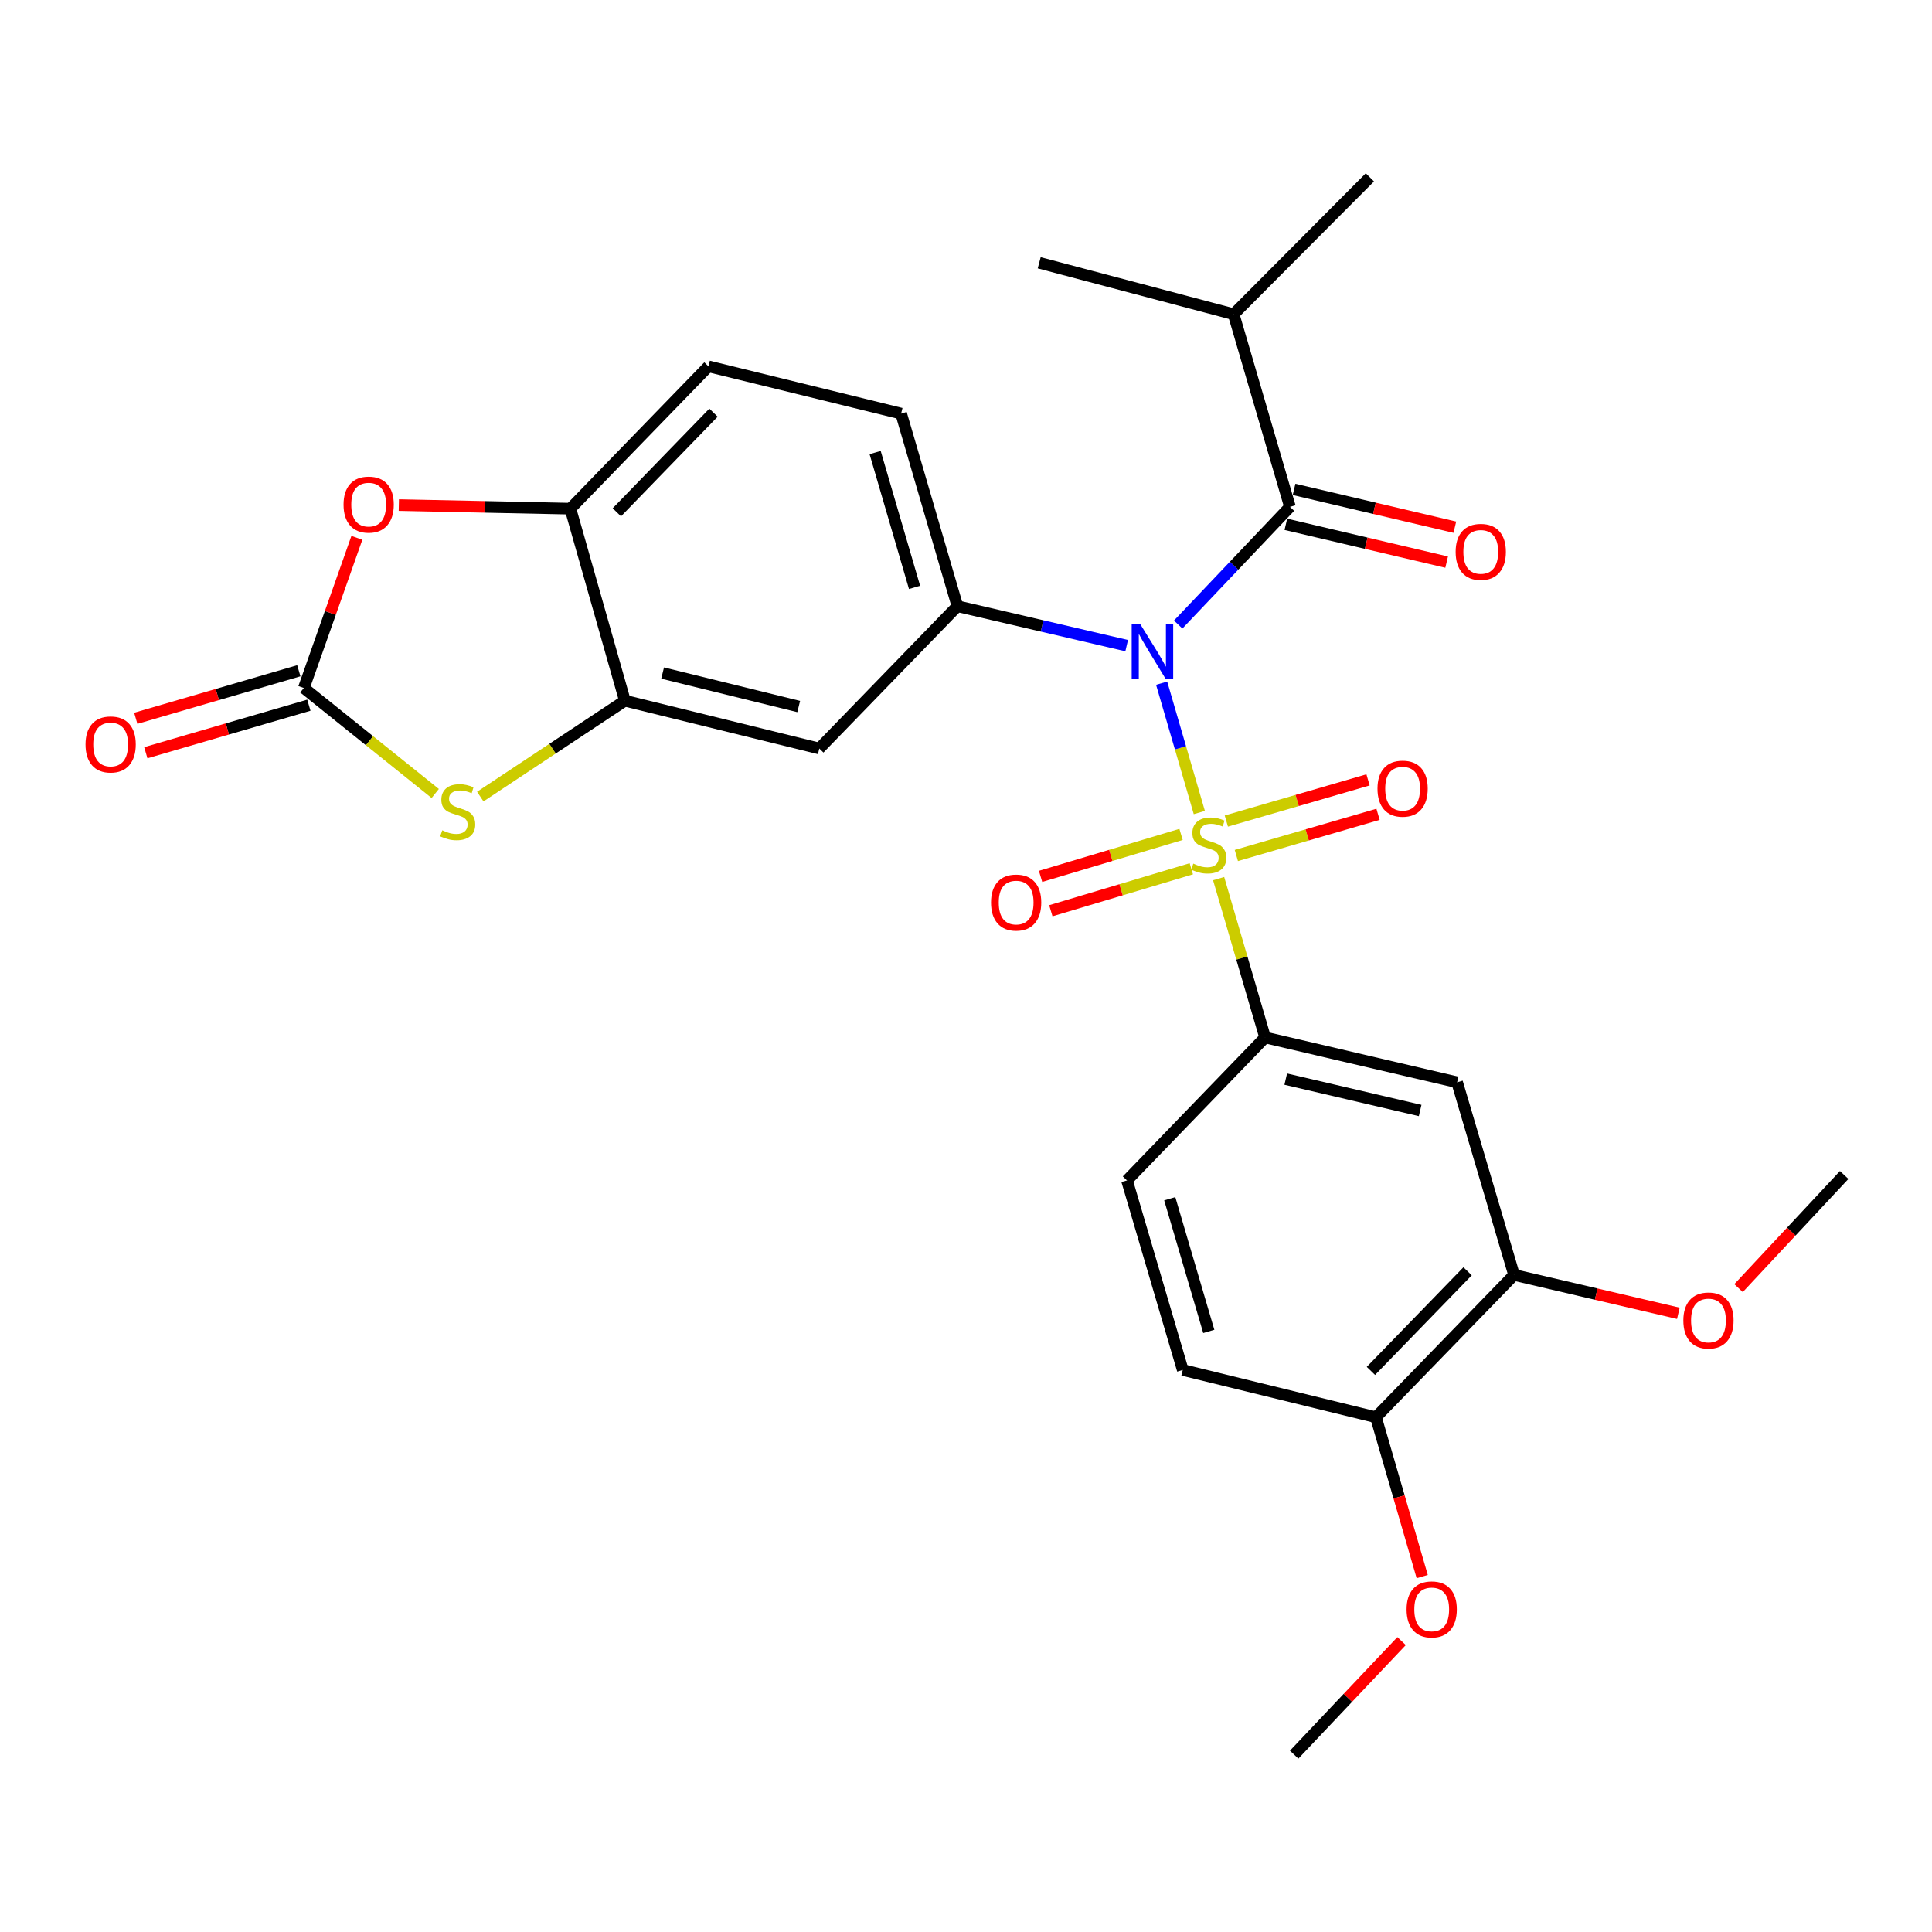 <?xml version='1.0' encoding='iso-8859-1'?>
<svg version='1.1' baseProfile='full'
              xmlns='http://www.w3.org/2000/svg'
                      xmlns:rdkit='http://www.rdkit.org/xml'
                      xmlns:xlink='http://www.w3.org/1999/xlink'
                  xml:space='preserve'
width='1000px' height='1000px' viewBox='0 0 1000 1000'>
<!-- END OF HEADER -->
<rect style='opacity:1.0;fill:#FFFFFF;stroke:none' width='1000' height='1000' x='0' y='0'> </rect>
<path class='bond-0' d='M 620.774,420.57 L 611.017,387.091' style='fill:none;fill-rule:evenodd;stroke:#CCCC00;stroke-width:6px;stroke-linecap:butt;stroke-linejoin:miter;stroke-opacity:1' />
<path class='bond-0' d='M 611.017,387.091 L 601.261,353.613' style='fill:none;fill-rule:evenodd;stroke:#0000FF;stroke-width:6px;stroke-linecap:butt;stroke-linejoin:miter;stroke-opacity:1' />
<path class='bond-4' d='M 630.761,454.771 L 642.788,495.877' style='fill:none;fill-rule:evenodd;stroke:#CCCC00;stroke-width:6px;stroke-linecap:butt;stroke-linejoin:miter;stroke-opacity:1' />
<path class='bond-4' d='M 642.788,495.877 L 654.814,536.984' style='fill:none;fill-rule:evenodd;stroke:#000000;stroke-width:6px;stroke-linecap:butt;stroke-linejoin:miter;stroke-opacity:1' />
<path class='bond-11' d='M 639.931,442.808 L 676.601,432.149' style='fill:none;fill-rule:evenodd;stroke:#CCCC00;stroke-width:6px;stroke-linecap:butt;stroke-linejoin:miter;stroke-opacity:1' />
<path class='bond-11' d='M 676.601,432.149 L 713.271,421.49' style='fill:none;fill-rule:evenodd;stroke:#FF0000;stroke-width:6px;stroke-linecap:butt;stroke-linejoin:miter;stroke-opacity:1' />
<path class='bond-11' d='M 634.749,424.982 L 671.419,414.323' style='fill:none;fill-rule:evenodd;stroke:#CCCC00;stroke-width:6px;stroke-linecap:butt;stroke-linejoin:miter;stroke-opacity:1' />
<path class='bond-11' d='M 671.419,414.323 L 708.089,403.664' style='fill:none;fill-rule:evenodd;stroke:#FF0000;stroke-width:6px;stroke-linecap:butt;stroke-linejoin:miter;stroke-opacity:1' />
<path class='bond-12' d='M 611.31,431.89 L 574.953,442.753' style='fill:none;fill-rule:evenodd;stroke:#CCCC00;stroke-width:6px;stroke-linecap:butt;stroke-linejoin:miter;stroke-opacity:1' />
<path class='bond-12' d='M 574.953,442.753 L 538.597,453.615' style='fill:none;fill-rule:evenodd;stroke:#FF0000;stroke-width:6px;stroke-linecap:butt;stroke-linejoin:miter;stroke-opacity:1' />
<path class='bond-12' d='M 616.624,449.678 L 580.268,460.54' style='fill:none;fill-rule:evenodd;stroke:#CCCC00;stroke-width:6px;stroke-linecap:butt;stroke-linejoin:miter;stroke-opacity:1' />
<path class='bond-12' d='M 580.268,460.54 L 543.911,471.403' style='fill:none;fill-rule:evenodd;stroke:#FF0000;stroke-width:6px;stroke-linecap:butt;stroke-linejoin:miter;stroke-opacity:1' />
<path class='bond-1' d='M 609.826,323.257 L 638.756,292.802' style='fill:none;fill-rule:evenodd;stroke:#0000FF;stroke-width:6px;stroke-linecap:butt;stroke-linejoin:miter;stroke-opacity:1' />
<path class='bond-1' d='M 638.756,292.802 L 667.686,262.346' style='fill:none;fill-rule:evenodd;stroke:#000000;stroke-width:6px;stroke-linecap:butt;stroke-linejoin:miter;stroke-opacity:1' />
<path class='bond-2' d='M 583.171,334.178 L 539.367,323.974' style='fill:none;fill-rule:evenodd;stroke:#0000FF;stroke-width:6px;stroke-linecap:butt;stroke-linejoin:miter;stroke-opacity:1' />
<path class='bond-2' d='M 539.367,323.974 L 495.564,313.769' style='fill:none;fill-rule:evenodd;stroke:#000000;stroke-width:6px;stroke-linecap:butt;stroke-linejoin:miter;stroke-opacity:1' />
<path class='bond-14' d='M 665.561,271.382 L 707.169,281.163' style='fill:none;fill-rule:evenodd;stroke:#000000;stroke-width:6px;stroke-linecap:butt;stroke-linejoin:miter;stroke-opacity:1' />
<path class='bond-14' d='M 707.169,281.163 L 748.777,290.945' style='fill:none;fill-rule:evenodd;stroke:#FF0000;stroke-width:6px;stroke-linecap:butt;stroke-linejoin:miter;stroke-opacity:1' />
<path class='bond-14' d='M 669.81,253.31 L 711.418,263.092' style='fill:none;fill-rule:evenodd;stroke:#000000;stroke-width:6px;stroke-linecap:butt;stroke-linejoin:miter;stroke-opacity:1' />
<path class='bond-14' d='M 711.418,263.092 L 753.026,272.873' style='fill:none;fill-rule:evenodd;stroke:#FF0000;stroke-width:6px;stroke-linecap:butt;stroke-linejoin:miter;stroke-opacity:1' />
<path class='bond-20' d='M 667.686,262.346 L 638.519,162.635' style='fill:none;fill-rule:evenodd;stroke:#000000;stroke-width:6px;stroke-linecap:butt;stroke-linejoin:miter;stroke-opacity:1' />
<path class='bond-8' d='M 495.564,313.769 L 424.07,387.438' style='fill:none;fill-rule:evenodd;stroke:#000000;stroke-width:6px;stroke-linecap:butt;stroke-linejoin:miter;stroke-opacity:1' />
<path class='bond-16' d='M 495.564,313.769 L 466.418,214.079' style='fill:none;fill-rule:evenodd;stroke:#000000;stroke-width:6px;stroke-linecap:butt;stroke-linejoin:miter;stroke-opacity:1' />
<path class='bond-16' d='M 473.373,304.025 L 452.971,234.242' style='fill:none;fill-rule:evenodd;stroke:#000000;stroke-width:6px;stroke-linecap:butt;stroke-linejoin:miter;stroke-opacity:1' />
<path class='bond-3' d='M 157.27,356.096 L 191.274,383.402' style='fill:none;fill-rule:evenodd;stroke:#000000;stroke-width:6px;stroke-linecap:butt;stroke-linejoin:miter;stroke-opacity:1' />
<path class='bond-3' d='M 191.274,383.402 L 225.278,410.708' style='fill:none;fill-rule:evenodd;stroke:#CCCC00;stroke-width:6px;stroke-linecap:butt;stroke-linejoin:miter;stroke-opacity:1' />
<path class='bond-15' d='M 154.672,347.185 L 112.475,359.488' style='fill:none;fill-rule:evenodd;stroke:#000000;stroke-width:6px;stroke-linecap:butt;stroke-linejoin:miter;stroke-opacity:1' />
<path class='bond-15' d='M 112.475,359.488 L 70.277,371.791' style='fill:none;fill-rule:evenodd;stroke:#FF0000;stroke-width:6px;stroke-linecap:butt;stroke-linejoin:miter;stroke-opacity:1' />
<path class='bond-15' d='M 159.869,365.007 L 117.671,377.31' style='fill:none;fill-rule:evenodd;stroke:#000000;stroke-width:6px;stroke-linecap:butt;stroke-linejoin:miter;stroke-opacity:1' />
<path class='bond-15' d='M 117.671,377.31 L 75.473,389.614' style='fill:none;fill-rule:evenodd;stroke:#FF0000;stroke-width:6px;stroke-linecap:butt;stroke-linejoin:miter;stroke-opacity:1' />
<path class='bond-30' d='M 157.27,356.096 L 170.994,317.236' style='fill:none;fill-rule:evenodd;stroke:#000000;stroke-width:6px;stroke-linecap:butt;stroke-linejoin:miter;stroke-opacity:1' />
<path class='bond-30' d='M 170.994,317.236 L 184.718,278.377' style='fill:none;fill-rule:evenodd;stroke:#FF0000;stroke-width:6px;stroke-linecap:butt;stroke-linejoin:miter;stroke-opacity:1' />
<path class='bond-9' d='M 654.814,536.984 L 754.195,560.19' style='fill:none;fill-rule:evenodd;stroke:#000000;stroke-width:6px;stroke-linecap:butt;stroke-linejoin:miter;stroke-opacity:1' />
<path class='bond-9' d='M 665.5,558.543 L 735.067,574.787' style='fill:none;fill-rule:evenodd;stroke:#000000;stroke-width:6px;stroke-linecap:butt;stroke-linejoin:miter;stroke-opacity:1' />
<path class='bond-18' d='M 654.814,536.984 L 583.321,610.984' style='fill:none;fill-rule:evenodd;stroke:#000000;stroke-width:6px;stroke-linecap:butt;stroke-linejoin:miter;stroke-opacity:1' />
<path class='bond-5' d='M 248.587,412.31 L 286.014,387.498' style='fill:none;fill-rule:evenodd;stroke:#CCCC00;stroke-width:6px;stroke-linecap:butt;stroke-linejoin:miter;stroke-opacity:1' />
<path class='bond-5' d='M 286.014,387.498 L 323.442,362.686' style='fill:none;fill-rule:evenodd;stroke:#000000;stroke-width:6px;stroke-linecap:butt;stroke-linejoin:miter;stroke-opacity:1' />
<path class='bond-6' d='M 323.442,362.686 L 424.07,387.438' style='fill:none;fill-rule:evenodd;stroke:#000000;stroke-width:6px;stroke-linecap:butt;stroke-linejoin:miter;stroke-opacity:1' />
<path class='bond-6' d='M 342.97,348.372 L 413.41,365.699' style='fill:none;fill-rule:evenodd;stroke:#000000;stroke-width:6px;stroke-linecap:butt;stroke-linejoin:miter;stroke-opacity:1' />
<path class='bond-29' d='M 323.442,362.686 L 295.234,263.284' style='fill:none;fill-rule:evenodd;stroke:#000000;stroke-width:6px;stroke-linecap:butt;stroke-linejoin:miter;stroke-opacity:1' />
<path class='bond-7' d='M 206.431,261.425 L 250.833,262.355' style='fill:none;fill-rule:evenodd;stroke:#FF0000;stroke-width:6px;stroke-linecap:butt;stroke-linejoin:miter;stroke-opacity:1' />
<path class='bond-7' d='M 250.833,262.355 L 295.234,263.284' style='fill:none;fill-rule:evenodd;stroke:#000000;stroke-width:6px;stroke-linecap:butt;stroke-linejoin:miter;stroke-opacity:1' />
<path class='bond-13' d='M 754.195,560.19 L 783.671,659.901' style='fill:none;fill-rule:evenodd;stroke:#000000;stroke-width:6px;stroke-linecap:butt;stroke-linejoin:miter;stroke-opacity:1' />
<path class='bond-10' d='M 295.234,263.284 L 366.707,189.625' style='fill:none;fill-rule:evenodd;stroke:#000000;stroke-width:6px;stroke-linecap:butt;stroke-linejoin:miter;stroke-opacity:1' />
<path class='bond-10' d='M 319.278,265.163 L 369.309,213.602' style='fill:none;fill-rule:evenodd;stroke:#000000;stroke-width:6px;stroke-linecap:butt;stroke-linejoin:miter;stroke-opacity:1' />
<path class='bond-22' d='M 783.671,659.901 L 826.194,669.833' style='fill:none;fill-rule:evenodd;stroke:#000000;stroke-width:6px;stroke-linecap:butt;stroke-linejoin:miter;stroke-opacity:1' />
<path class='bond-22' d='M 826.194,669.833 L 868.717,679.765' style='fill:none;fill-rule:evenodd;stroke:#FF0000;stroke-width:6px;stroke-linecap:butt;stroke-linejoin:miter;stroke-opacity:1' />
<path class='bond-28' d='M 783.671,659.901 L 712.178,733.56' style='fill:none;fill-rule:evenodd;stroke:#000000;stroke-width:6px;stroke-linecap:butt;stroke-linejoin:miter;stroke-opacity:1' />
<path class='bond-28' d='M 759.626,658.02 L 709.581,709.581' style='fill:none;fill-rule:evenodd;stroke:#000000;stroke-width:6px;stroke-linecap:butt;stroke-linejoin:miter;stroke-opacity:1' />
<path class='bond-19' d='M 466.418,214.079 L 366.707,189.625' style='fill:none;fill-rule:evenodd;stroke:#000000;stroke-width:6px;stroke-linecap:butt;stroke-linejoin:miter;stroke-opacity:1' />
<path class='bond-17' d='M 712.178,733.56 L 612.189,709.096' style='fill:none;fill-rule:evenodd;stroke:#000000;stroke-width:6px;stroke-linecap:butt;stroke-linejoin:miter;stroke-opacity:1' />
<path class='bond-23' d='M 712.178,733.56 L 724.156,774.796' style='fill:none;fill-rule:evenodd;stroke:#000000;stroke-width:6px;stroke-linecap:butt;stroke-linejoin:miter;stroke-opacity:1' />
<path class='bond-23' d='M 724.156,774.796 L 736.135,816.033' style='fill:none;fill-rule:evenodd;stroke:#FF0000;stroke-width:6px;stroke-linecap:butt;stroke-linejoin:miter;stroke-opacity:1' />
<path class='bond-21' d='M 583.321,610.984 L 612.189,709.096' style='fill:none;fill-rule:evenodd;stroke:#000000;stroke-width:6px;stroke-linecap:butt;stroke-linejoin:miter;stroke-opacity:1' />
<path class='bond-21' d='M 605.461,620.46 L 625.668,689.139' style='fill:none;fill-rule:evenodd;stroke:#000000;stroke-width:6px;stroke-linecap:butt;stroke-linejoin:miter;stroke-opacity:1' />
<path class='bond-24' d='M 638.519,162.635 L 537.89,136.016' style='fill:none;fill-rule:evenodd;stroke:#000000;stroke-width:6px;stroke-linecap:butt;stroke-linejoin:miter;stroke-opacity:1' />
<path class='bond-25' d='M 638.519,162.635 L 709.053,91.802' style='fill:none;fill-rule:evenodd;stroke:#000000;stroke-width:6px;stroke-linecap:butt;stroke-linejoin:miter;stroke-opacity:1' />
<path class='bond-26' d='M 899.873,666.725 L 927.209,637.447' style='fill:none;fill-rule:evenodd;stroke:#FF0000;stroke-width:6px;stroke-linecap:butt;stroke-linejoin:miter;stroke-opacity:1' />
<path class='bond-26' d='M 927.209,637.447 L 954.545,608.168' style='fill:none;fill-rule:evenodd;stroke:#000000;stroke-width:6px;stroke-linecap:butt;stroke-linejoin:miter;stroke-opacity:1' />
<path class='bond-27' d='M 725.456,849.42 L 697.654,878.809' style='fill:none;fill-rule:evenodd;stroke:#FF0000;stroke-width:6px;stroke-linecap:butt;stroke-linejoin:miter;stroke-opacity:1' />
<path class='bond-27' d='M 697.654,878.809 L 669.852,908.198' style='fill:none;fill-rule:evenodd;stroke:#000000;stroke-width:6px;stroke-linecap:butt;stroke-linejoin:miter;stroke-opacity:1' />
<path  class='atom-0' d='M 617.648 447.014
Q 617.968 447.134, 619.288 447.694
Q 620.608 448.254, 622.048 448.614
Q 623.528 448.934, 624.968 448.934
Q 627.648 448.934, 629.208 447.654
Q 630.768 446.334, 630.768 444.054
Q 630.768 442.494, 629.968 441.534
Q 629.208 440.574, 628.008 440.054
Q 626.808 439.534, 624.808 438.934
Q 622.288 438.174, 620.768 437.454
Q 619.288 436.734, 618.208 435.214
Q 617.168 433.694, 617.168 431.134
Q 617.168 427.574, 619.568 425.374
Q 622.008 423.174, 626.808 423.174
Q 630.088 423.174, 633.808 424.734
L 632.888 427.814
Q 629.488 426.414, 626.928 426.414
Q 624.168 426.414, 622.648 427.574
Q 621.128 428.694, 621.168 430.654
Q 621.168 432.174, 621.928 433.094
Q 622.728 434.014, 623.848 434.534
Q 625.008 435.054, 626.928 435.654
Q 629.488 436.454, 631.008 437.254
Q 632.528 438.054, 633.608 439.694
Q 634.728 441.294, 634.728 444.054
Q 634.728 447.974, 632.088 450.094
Q 629.488 452.174, 625.128 452.174
Q 622.608 452.174, 620.688 451.614
Q 618.808 451.094, 616.568 450.174
L 617.648 447.014
' fill='#CCCC00'/>
<path  class='atom-1' d='M 590.242 323.124
L 599.522 338.124
Q 600.442 339.604, 601.922 342.284
Q 603.402 344.964, 603.482 345.124
L 603.482 323.124
L 607.242 323.124
L 607.242 351.444
L 603.362 351.444
L 593.402 335.044
Q 592.242 333.124, 591.002 330.924
Q 589.802 328.724, 589.442 328.044
L 589.442 351.444
L 585.762 351.444
L 585.762 323.124
L 590.242 323.124
' fill='#0000FF'/>
<path  class='atom-6' d='M 228.911 429.77
Q 229.231 429.89, 230.551 430.45
Q 231.871 431.01, 233.311 431.37
Q 234.791 431.69, 236.231 431.69
Q 238.911 431.69, 240.471 430.41
Q 242.031 429.09, 242.031 426.81
Q 242.031 425.25, 241.231 424.29
Q 240.471 423.33, 239.271 422.81
Q 238.071 422.29, 236.071 421.69
Q 233.551 420.93, 232.031 420.21
Q 230.551 419.49, 229.471 417.97
Q 228.431 416.45, 228.431 413.89
Q 228.431 410.33, 230.831 408.13
Q 233.271 405.93, 238.071 405.93
Q 241.351 405.93, 245.071 407.49
L 244.151 410.57
Q 240.751 409.17, 238.191 409.17
Q 235.431 409.17, 233.911 410.33
Q 232.391 411.45, 232.431 413.41
Q 232.431 414.93, 233.191 415.85
Q 233.991 416.77, 235.111 417.29
Q 236.271 417.81, 238.191 418.41
Q 240.751 419.21, 242.271 420.01
Q 243.791 420.81, 244.871 422.45
Q 245.991 424.05, 245.991 426.81
Q 245.991 430.73, 243.351 432.85
Q 240.751 434.93, 236.391 434.93
Q 233.871 434.93, 231.951 434.37
Q 230.071 433.85, 227.831 432.93
L 228.911 429.77
' fill='#CCCC00'/>
<path  class='atom-8' d='M 177.82 261.178
Q 177.82 254.378, 181.18 250.578
Q 184.54 246.778, 190.82 246.778
Q 197.1 246.778, 200.46 250.578
Q 203.82 254.378, 203.82 261.178
Q 203.82 268.058, 200.42 271.978
Q 197.02 275.858, 190.82 275.858
Q 184.58 275.858, 181.18 271.978
Q 177.82 268.098, 177.82 261.178
M 190.82 272.658
Q 195.14 272.658, 197.46 269.778
Q 199.82 266.858, 199.82 261.178
Q 199.82 255.618, 197.46 252.818
Q 195.14 249.978, 190.82 249.978
Q 186.5 249.978, 184.14 252.778
Q 181.82 255.578, 181.82 261.178
Q 181.82 266.898, 184.14 269.778
Q 186.5 272.658, 190.82 272.658
' fill='#FF0000'/>
<path  class='atom-12' d='M 712.988 408.207
Q 712.988 401.407, 716.348 397.607
Q 719.708 393.807, 725.988 393.807
Q 732.268 393.807, 735.628 397.607
Q 738.988 401.407, 738.988 408.207
Q 738.988 415.087, 735.588 419.007
Q 732.188 422.887, 725.988 422.887
Q 719.748 422.887, 716.348 419.007
Q 712.988 415.127, 712.988 408.207
M 725.988 419.687
Q 730.308 419.687, 732.628 416.807
Q 734.988 413.887, 734.988 408.207
Q 734.988 402.647, 732.628 399.847
Q 730.308 397.007, 725.988 397.007
Q 721.668 397.007, 719.308 399.807
Q 716.988 402.607, 716.988 408.207
Q 716.988 413.927, 719.308 416.807
Q 721.668 419.687, 725.988 419.687
' fill='#FF0000'/>
<path  class='atom-13' d='M 512.958 467.159
Q 512.958 460.359, 516.318 456.559
Q 519.678 452.759, 525.958 452.759
Q 532.238 452.759, 535.598 456.559
Q 538.958 460.359, 538.958 467.159
Q 538.958 474.039, 535.558 477.959
Q 532.158 481.839, 525.958 481.839
Q 519.718 481.839, 516.318 477.959
Q 512.958 474.079, 512.958 467.159
M 525.958 478.639
Q 530.278 478.639, 532.598 475.759
Q 534.958 472.839, 534.958 467.159
Q 534.958 461.599, 532.598 458.799
Q 530.278 455.959, 525.958 455.959
Q 521.638 455.959, 519.278 458.759
Q 516.958 461.559, 516.958 467.159
Q 516.958 472.879, 519.278 475.759
Q 521.638 478.639, 525.958 478.639
' fill='#FF0000'/>
<path  class='atom-15' d='M 753.437 285.642
Q 753.437 278.842, 756.797 275.042
Q 760.157 271.242, 766.437 271.242
Q 772.717 271.242, 776.077 275.042
Q 779.437 278.842, 779.437 285.642
Q 779.437 292.522, 776.037 296.442
Q 772.637 300.322, 766.437 300.322
Q 760.197 300.322, 756.797 296.442
Q 753.437 292.562, 753.437 285.642
M 766.437 297.122
Q 770.757 297.122, 773.077 294.242
Q 775.437 291.322, 775.437 285.642
Q 775.437 280.082, 773.077 277.282
Q 770.757 274.442, 766.437 274.442
Q 762.117 274.442, 759.757 277.242
Q 757.437 280.042, 757.437 285.642
Q 757.437 291.362, 759.757 294.242
Q 762.117 297.122, 766.437 297.122
' fill='#FF0000'/>
<path  class='atom-16' d='M 44.271 385.332
Q 44.271 378.532, 47.631 374.732
Q 50.991 370.932, 57.271 370.932
Q 63.551 370.932, 66.911 374.732
Q 70.271 378.532, 70.271 385.332
Q 70.271 392.212, 66.871 396.132
Q 63.471 400.012, 57.271 400.012
Q 51.031 400.012, 47.631 396.132
Q 44.271 392.252, 44.271 385.332
M 57.271 396.812
Q 61.591 396.812, 63.911 393.932
Q 66.271 391.012, 66.271 385.332
Q 66.271 379.772, 63.911 376.972
Q 61.591 374.132, 57.271 374.132
Q 52.951 374.132, 50.591 376.932
Q 48.271 379.732, 48.271 385.332
Q 48.271 391.052, 50.591 393.932
Q 52.951 396.812, 57.271 396.812
' fill='#FF0000'/>
<path  class='atom-23' d='M 871.3 683.485
Q 871.3 676.685, 874.66 672.885
Q 878.02 669.085, 884.3 669.085
Q 890.58 669.085, 893.94 672.885
Q 897.3 676.685, 897.3 683.485
Q 897.3 690.365, 893.9 694.285
Q 890.5 698.165, 884.3 698.165
Q 878.06 698.165, 874.66 694.285
Q 871.3 690.405, 871.3 683.485
M 884.3 694.965
Q 888.62 694.965, 890.94 692.085
Q 893.3 689.165, 893.3 683.485
Q 893.3 677.925, 890.94 675.125
Q 888.62 672.285, 884.3 672.285
Q 879.98 672.285, 877.62 675.085
Q 875.3 677.885, 875.3 683.485
Q 875.3 689.205, 877.62 692.085
Q 879.98 694.965, 884.3 694.965
' fill='#FF0000'/>
<path  class='atom-24' d='M 728.046 833.02
Q 728.046 826.22, 731.406 822.42
Q 734.766 818.62, 741.046 818.62
Q 747.326 818.62, 750.686 822.42
Q 754.046 826.22, 754.046 833.02
Q 754.046 839.9, 750.646 843.82
Q 747.246 847.7, 741.046 847.7
Q 734.806 847.7, 731.406 843.82
Q 728.046 839.94, 728.046 833.02
M 741.046 844.5
Q 745.366 844.5, 747.686 841.62
Q 750.046 838.7, 750.046 833.02
Q 750.046 827.46, 747.686 824.66
Q 745.366 821.82, 741.046 821.82
Q 736.726 821.82, 734.366 824.62
Q 732.046 827.42, 732.046 833.02
Q 732.046 838.74, 734.366 841.62
Q 736.726 844.5, 741.046 844.5
' fill='#FF0000'/>
</svg>
